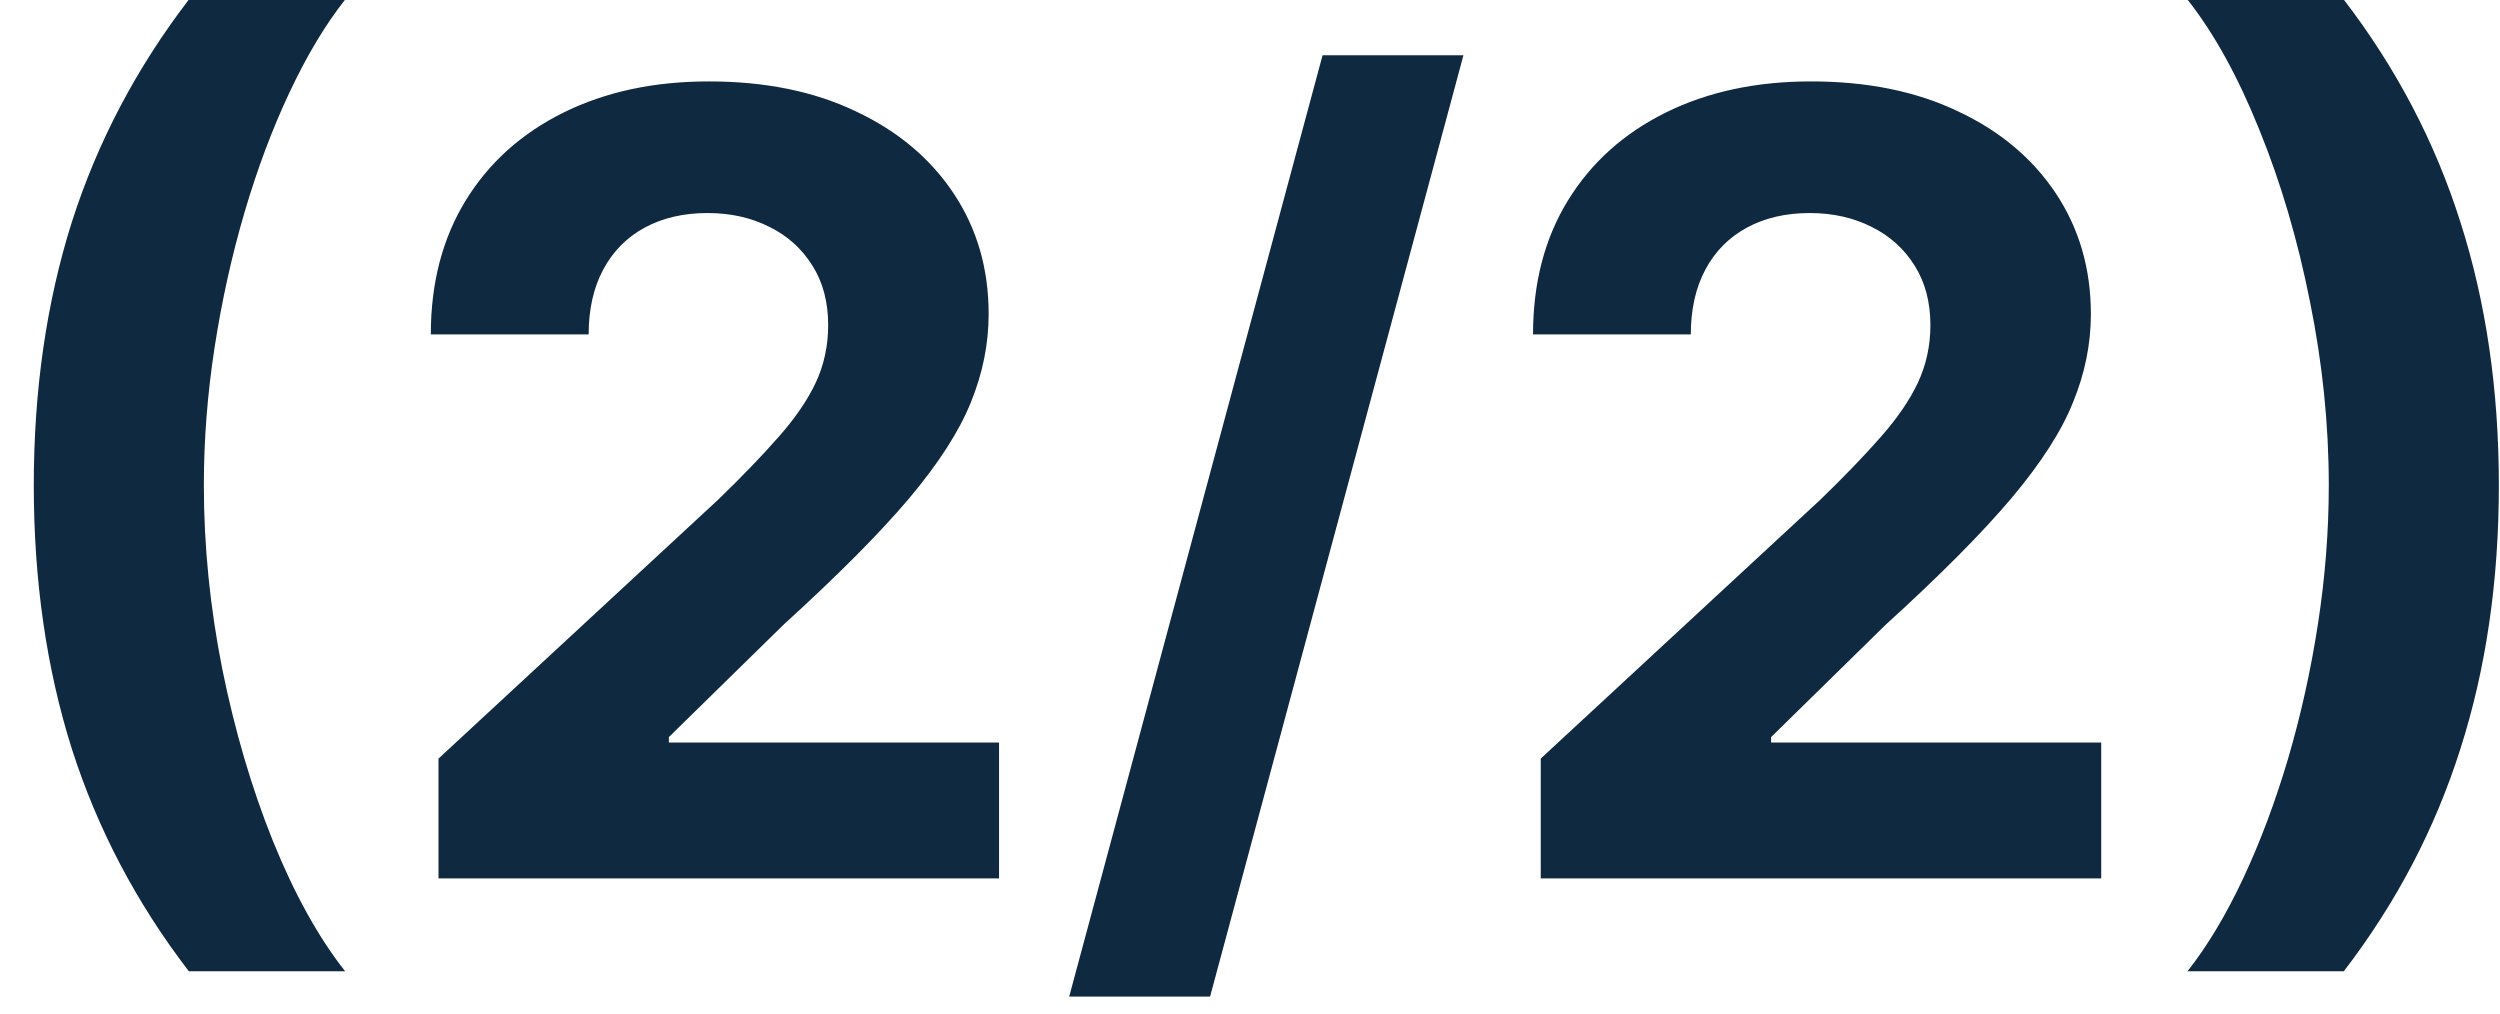 <?xml version="1.0" encoding="UTF-8"?> <svg xmlns="http://www.w3.org/2000/svg" width="37" height="15" viewBox="0 0 37 15" fill="none"><path d="M0.5 7.182C0.5 5.773 0.688 4.475 1.062 3.29C1.441 2.104 2.019 1.006 2.795 -0.006H5.108C4.812 0.369 4.538 0.828 4.284 1.369C4.03 1.907 3.809 2.498 3.619 3.142C3.43 3.786 3.282 4.453 3.176 5.142C3.07 5.828 3.017 6.508 3.017 7.182C3.017 8.08 3.108 8.987 3.29 9.903C3.475 10.816 3.725 11.665 4.04 12.449C4.358 13.233 4.714 13.875 5.108 14.375H2.795C2.019 13.364 1.441 12.265 1.062 11.079C0.688 9.894 0.5 8.595 0.5 7.182ZM6.49 13V11.227L10.632 7.392C10.984 7.051 11.28 6.744 11.518 6.472C11.761 6.199 11.945 5.932 12.07 5.67C12.195 5.405 12.257 5.119 12.257 4.812C12.257 4.472 12.18 4.178 12.024 3.932C11.869 3.682 11.657 3.491 11.388 3.358C11.119 3.222 10.814 3.153 10.473 3.153C10.117 3.153 9.806 3.225 9.541 3.369C9.276 3.513 9.072 3.72 8.928 3.989C8.784 4.258 8.712 4.578 8.712 4.949H6.376C6.376 4.188 6.549 3.527 6.893 2.966C7.238 2.405 7.721 1.972 8.342 1.665C8.964 1.358 9.679 1.205 10.49 1.205C11.323 1.205 12.049 1.352 12.666 1.648C13.287 1.939 13.77 2.345 14.115 2.864C14.46 3.383 14.632 3.977 14.632 4.648C14.632 5.087 14.545 5.521 14.371 5.949C14.2 6.377 13.895 6.852 13.456 7.375C13.017 7.894 12.397 8.517 11.598 9.244L9.899 10.909V10.989H14.786V13H6.49ZM21.659 0.818L17.909 14.75H15.824L19.574 0.818H21.659ZM22.803 13V11.227L26.945 7.392C27.297 7.051 27.592 6.744 27.831 6.472C28.073 6.199 28.257 5.932 28.382 5.67C28.507 5.405 28.57 5.119 28.57 4.812C28.57 4.472 28.492 4.178 28.337 3.932C28.181 3.682 27.969 3.491 27.7 3.358C27.431 3.222 27.126 3.153 26.785 3.153C26.43 3.153 26.119 3.225 25.854 3.369C25.588 3.513 25.384 3.72 25.24 3.989C25.096 4.258 25.024 4.578 25.024 4.949H22.689C22.689 4.188 22.861 3.527 23.206 2.966C23.551 2.405 24.034 1.972 24.655 1.665C25.276 1.358 25.992 1.205 26.803 1.205C27.636 1.205 28.361 1.352 28.979 1.648C29.6 1.939 30.083 2.345 30.428 2.864C30.772 3.383 30.945 3.977 30.945 4.648C30.945 5.087 30.858 5.521 30.683 5.949C30.513 6.377 30.208 6.852 29.768 7.375C29.329 7.894 28.71 8.517 27.91 9.244L26.212 10.909V10.989H31.098V13H22.803ZM36.983 7.182C36.983 8.595 36.794 9.894 36.415 11.079C36.04 12.265 35.464 13.364 34.688 14.375H32.375C32.67 14 32.945 13.542 33.199 13C33.453 12.458 33.674 11.867 33.864 11.227C34.053 10.583 34.201 9.917 34.307 9.227C34.413 8.538 34.466 7.856 34.466 7.182C34.466 6.284 34.373 5.379 34.188 4.466C34.006 3.549 33.756 2.701 33.438 1.92C33.123 1.136 32.769 0.494 32.375 -0.006H34.688C35.464 1.006 36.04 2.104 36.415 3.29C36.794 4.475 36.983 5.773 36.983 7.182Z" fill="#0E2940"></path></svg> 